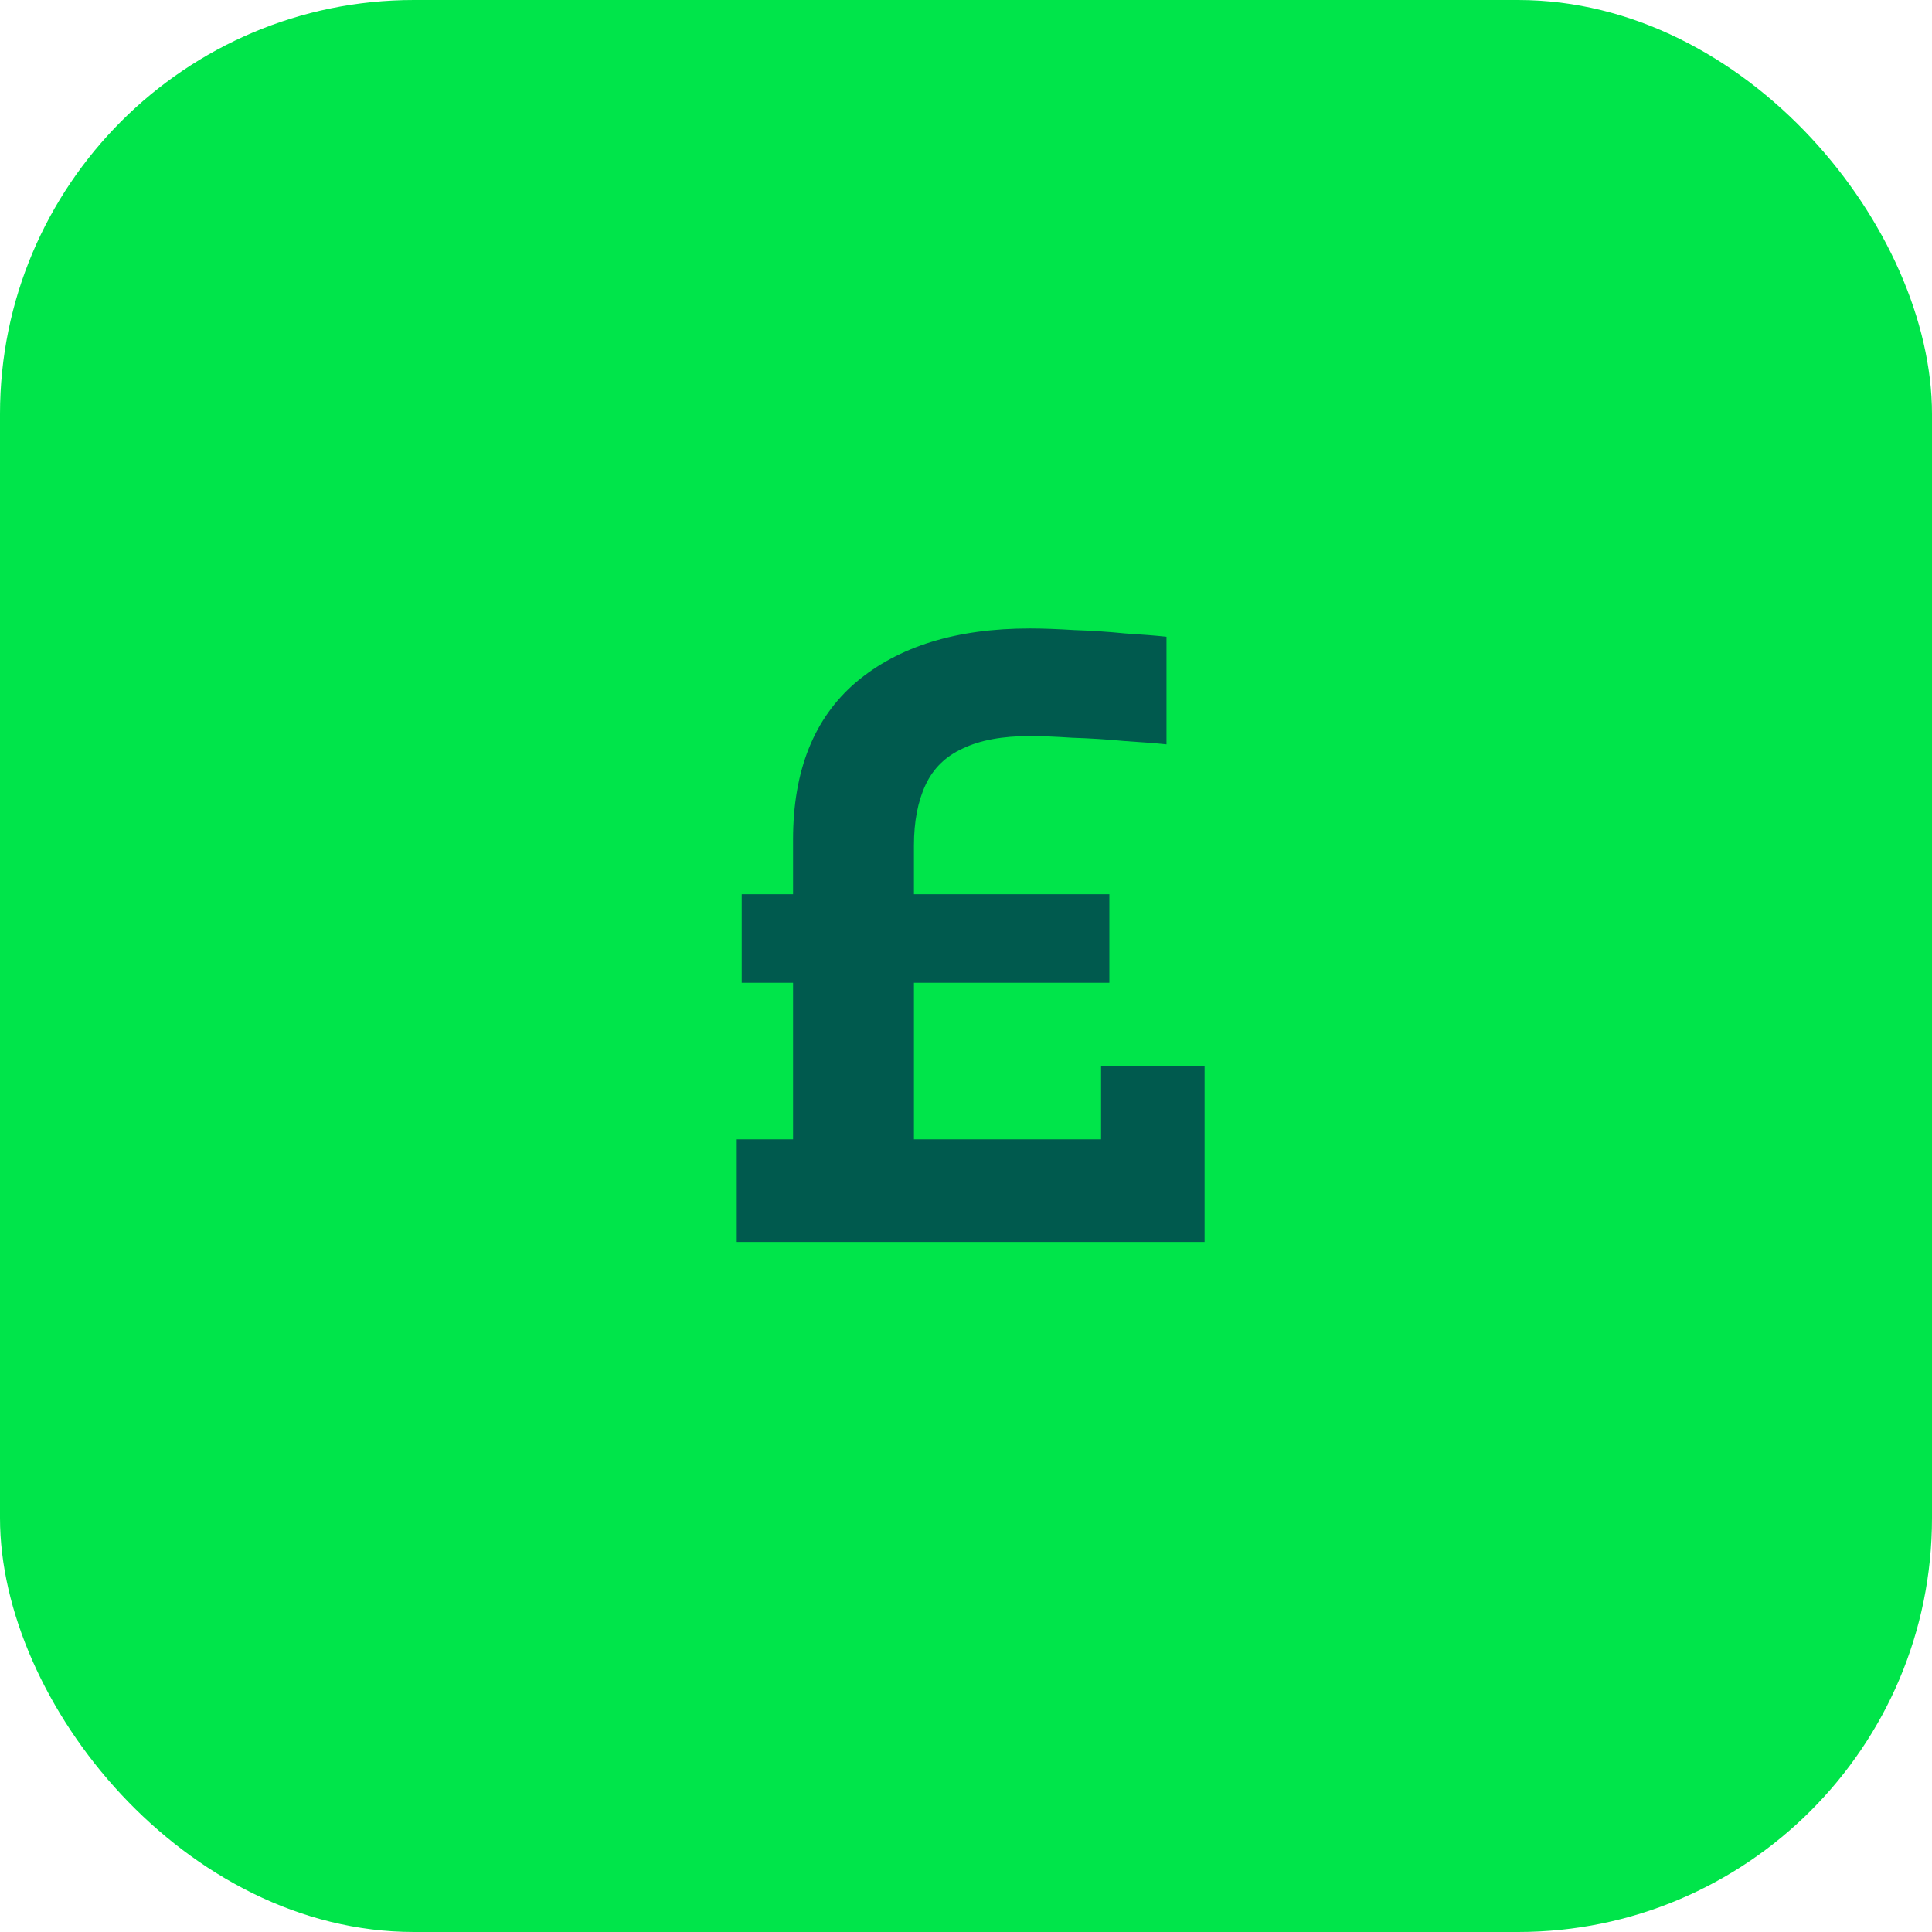 <svg xmlns="http://www.w3.org/2000/svg" fill="none" viewBox="0 0 70 70" height="70" width="70">
<rect fill="#00E54A" rx="15" height="70" width="70"></rect>
<path fill="#005A4E" d="M28.734 44.999V30.419C28.734 27.919 29.494 26.02 31.014 24.72C32.554 23.419 34.654 22.77 37.314 22.77C37.774 22.77 38.314 22.79 38.934 22.829C39.554 22.849 40.164 22.89 40.764 22.95C41.384 22.989 41.884 23.029 42.264 23.07V26.97C41.884 26.93 41.374 26.89 40.734 26.849C40.114 26.79 39.484 26.75 38.844 26.73C38.224 26.689 37.714 26.669 37.314 26.669C36.314 26.669 35.504 26.82 34.884 27.119C34.264 27.399 33.814 27.84 33.534 28.439C33.254 29.04 33.114 29.77 33.114 30.63V44.999H28.734ZM26.694 44.999V41.279H40.974V44.999H26.694ZM26.874 35.609V32.4H40.194V35.609H26.874ZM39.894 44.999V38.639H43.644V44.999H39.894Z"></path>
</svg>
